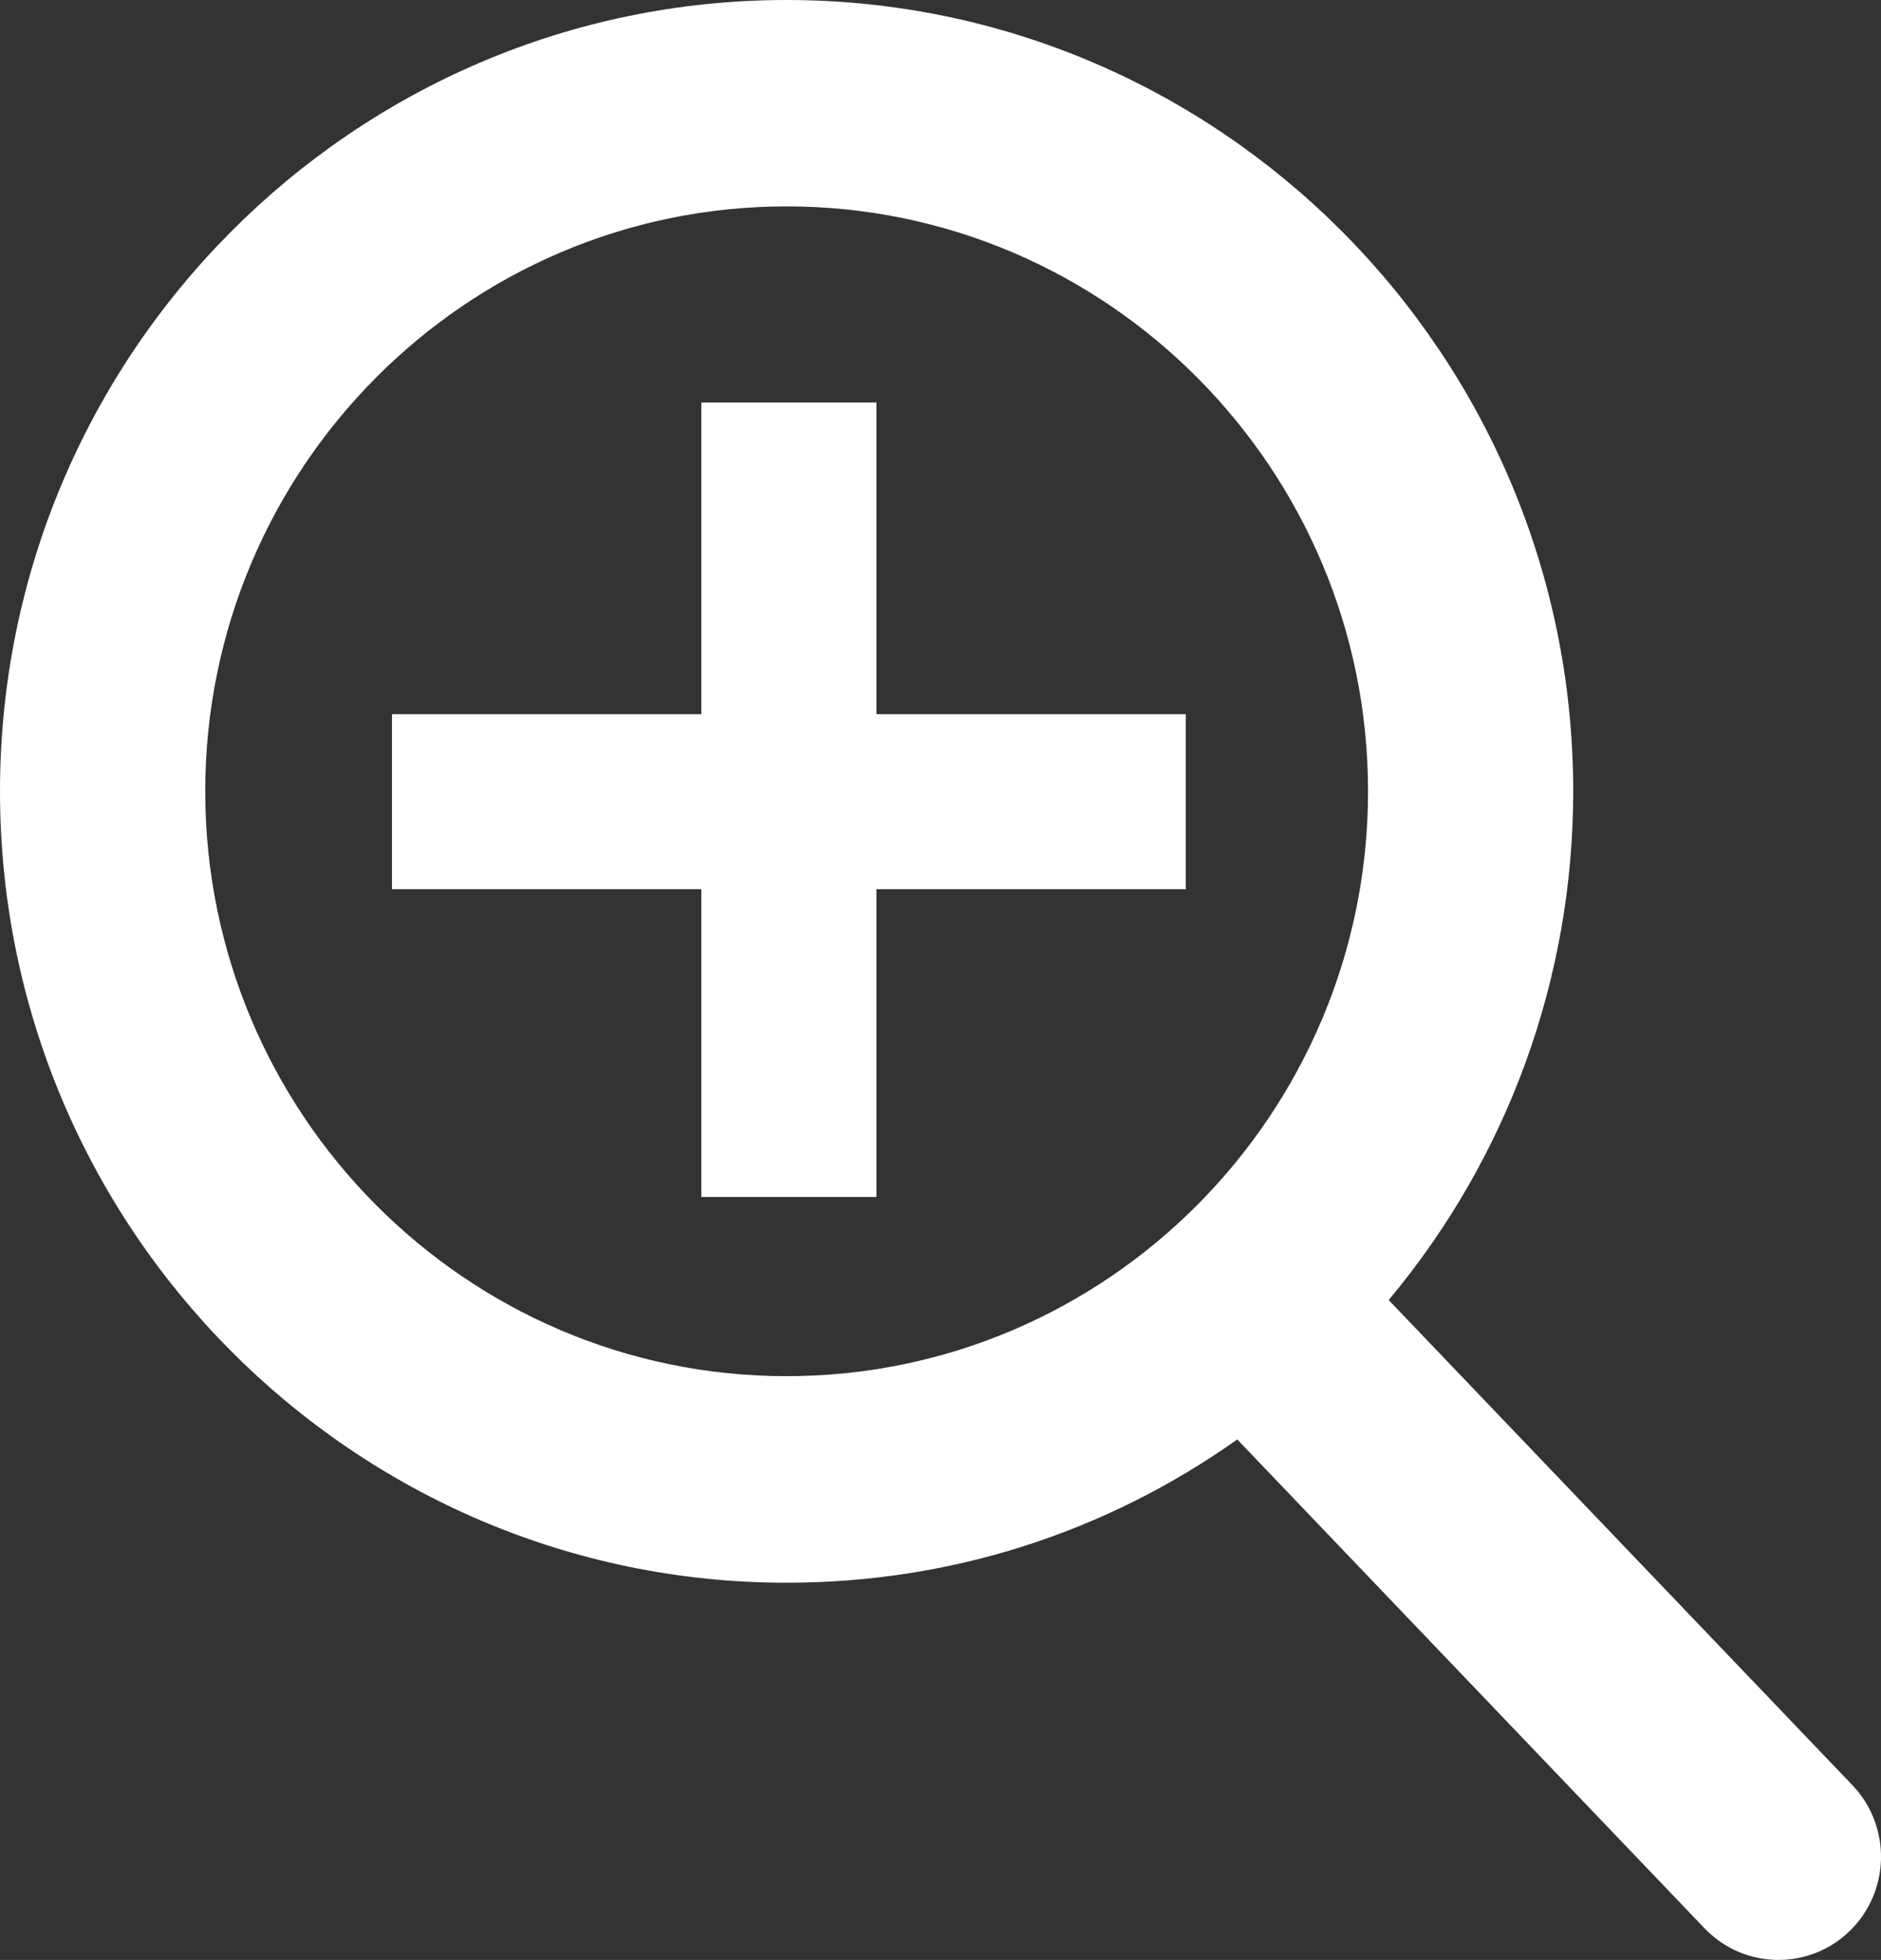 <?xml version="1.0" encoding="utf-8"?>
<!-- Generator: Adobe Illustrator 15.0.0, SVG Export Plug-In . SVG Version: 6.00 Build 0)  -->
<!DOCTYPE svg PUBLIC "-//W3C//DTD SVG 1.1//EN" "http://www.w3.org/Graphics/SVG/1.1/DTD/svg11.dtd">
<svg version="1.1" id="Layer_1" xmlns="http://www.w3.org/2000/svg" xmlns:xlink="http://www.w3.org/1999/xlink" x="0px" y="0px"
	 width="21.518px" height="22.421px" viewBox="0 0 21.518 22.421" enable-background="new 0 0 21.518 22.421" xml:space="preserve">
<rect x="0" y="0" width="21.518" height="22.421" fill="#333333" stroke="none"/>
<path fill="#FFFFFF" d="M21.191,20.422l-5.305-5.55c1.364-1.631,2.111-3.683,2.111-5.819C17.998,4.061,13.961,0,8.999,0
	S0,4.061,0,9.053c0,4.991,4.037,9.053,8.999,9.053c1.863,0,3.638-0.565,5.155-1.639l5.345,5.592
	c0.224,0.233,0.524,0.362,0.846,0.362c0.305,0,0.594-0.117,0.813-0.329C21.625,21.641,21.64,20.892,21.191,20.422z M8.999,2.361
	c3.667,0,6.651,3.002,6.651,6.691s-2.983,6.691-6.651,6.691s-6.651-3.001-6.651-6.691S5.332,2.361,8.999,2.361z M8.023,13.693h2.003
	v-3.521h3.539V8.17h-3.539V4.604H8.023V8.17H4.484v2.002h3.539V13.693z"/>
</svg>
